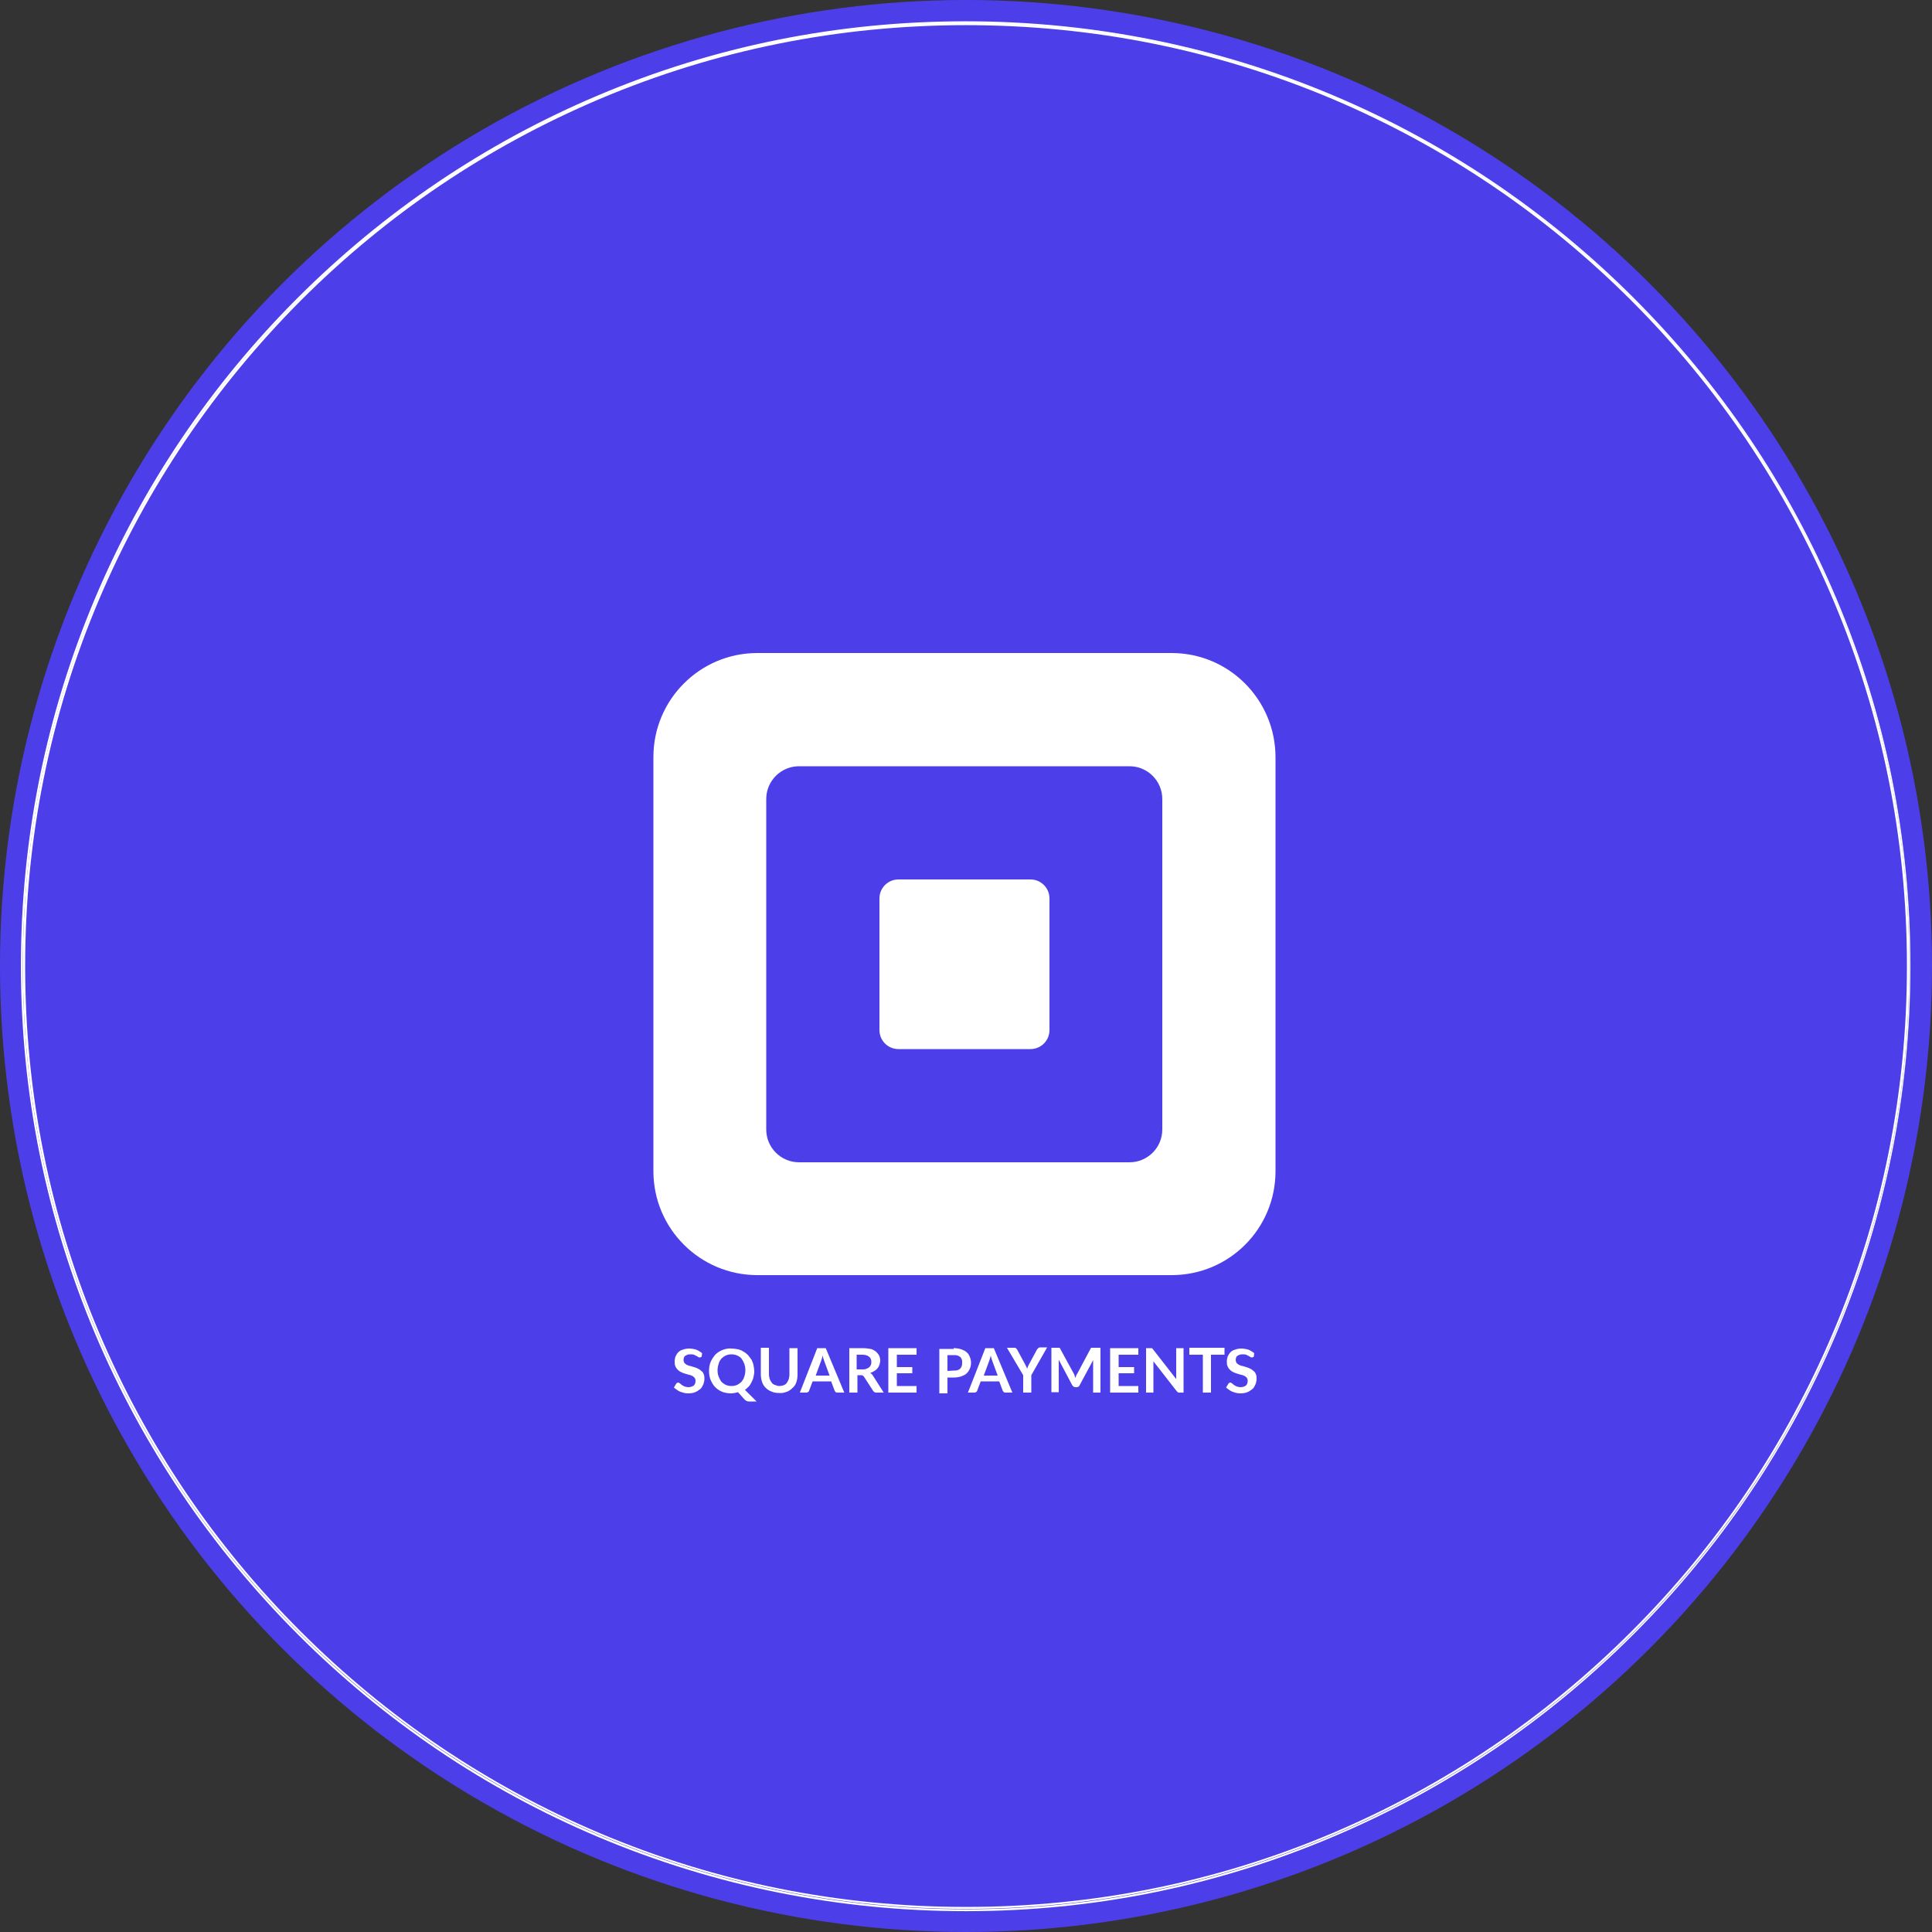 <?xml version="1.0" encoding="utf-8"?>
<!-- Generator: Adobe Illustrator 17.1.0, SVG Export Plug-In . SVG Version: 6.00 Build 0)  -->
<!DOCTYPE svg PUBLIC "-//W3C//DTD SVG 1.1//EN" "http://www.w3.org/Graphics/SVG/1.1/DTD/svg11.dtd">
<svg version="1.1" id="Calque_1" xmlns="http://www.w3.org/2000/svg" xmlns:xlink="http://www.w3.org/1999/xlink" x="0px" y="0px"
	 viewBox="0 0 500 500" enable-background="new 0 0 500 500" xml:space="preserve">
<rect x="0" y="0" width="500" height="500" fill="#333333" stroke="none"/>
<g id="Groupe_2355" transform="translate(-378.199 -1958.199)">
	<g id="Ellipse_79" transform="translate(378.199 1958.199)">
		<circle fill="#4C3FEA" cx="250" cy="250" r="250"/>
		<circle fill="#4C3FEA" cx="250" cy="250" r="249.4"/>
	</g>
	<g id="square" transform="translate(516 2096)">
		<g id="Ellipse_78" transform="translate(-133.19 -133.191)">
			<g>
				<circle fill="#4C3FEA" cx="245.4" cy="245.4" r="244.3"/>
				<path fill="#FFFFFF" d="M245.4,490c-33,0-65.1-6.5-95.2-19.2c-29.1-12.3-55.3-30-77.7-52.4C50,395.9,32.3,369.7,20,340.6
					C7.3,310.4,0.8,278.4,0.8,245.4c0-33,6.5-65.1,19.2-95.2c12.3-29.1,30-55.3,52.4-77.7s48.6-40.1,77.7-52.4
					c30.2-12.8,62.2-19.2,95.2-19.2c33,0,65.1,6.5,95.2,19.2c29.1,12.3,55.3,30,77.7,52.4c22.5,22.5,40.1,48.6,52.4,77.7
					c12.8,30.2,19.2,62.2,19.2,95.2c0,33-6.5,65.1-19.2,95.2c-12.3,29.1-30,55.3-52.4,77.7c-22.5,22.5-48.6,40.1-77.7,52.4
					C310.4,483.5,278.4,490,245.4,490z M245.4,1.3c-33,0-64.9,6.5-95,19.2c-29.1,12.3-55.2,29.9-77.6,52.3s-40,48.5-52.3,77.6
					c-12.7,30.1-19.2,62.1-19.2,95c0,33,6.5,64.9,19.2,95c12.3,29.1,29.9,55.2,52.3,77.6c22.4,22.4,48.5,40,77.6,52.3
					c30.1,12.7,62.1,19.2,95,19.2c33,0,64.9-6.5,95-19.2c29.1-12.3,55.2-29.9,77.6-52.3c22.4-22.4,40-48.5,52.3-77.6
					c12.7-30.1,19.2-62.1,19.2-95c0-33-6.5-64.9-19.2-95C458,121.3,440.4,95.2,418,72.8c-22.4-22.4-48.5-40-77.6-52.3
					C310.3,7.7,278.3,1.3,245.4,1.3z"/>
			</g>
			<g>
				<circle fill="#4C3FEA" cx="245.4" cy="245.4" r="243.7"/>
				<path fill="#FFFFFF" d="M245.4,489.4c-32.9,0-64.9-6.5-95-19.2c-29.1-12.3-55.1-29.9-77.6-52.3c-22.4-22.4-40-48.5-52.3-77.6
					c-12.7-30.1-19.2-62-19.2-95c0-32.9,6.5-64.9,19.2-95c12.3-29.1,29.9-55.1,52.3-77.6s48.5-40,77.6-52.3
					c30.1-12.7,62-19.2,95-19.2c32.9,0,64.9,6.5,95,19.2c29.1,12.3,55.1,29.9,77.6,52.3c22.4,22.4,40,48.5,52.3,77.6
					c12.7,30.1,19.2,62,19.2,95c0,32.9-6.5,64.9-19.2,95c-12.3,29.1-29.9,55.1-52.3,77.6c-22.4,22.4-48.5,40-77.6,52.3
					C310.3,482.9,278.3,489.4,245.4,489.4z M245.4,1.9c-32.9,0-64.8,6.4-94.8,19.1c-29,12.3-55,29.8-77.4,52.2
					C50.9,95.6,33.3,121.6,21,150.6c-12.7,30-19.1,61.9-19.1,94.8s6.4,64.8,19.1,94.8c12.3,29,29.8,55,52.2,77.4
					c22.4,22.4,48.4,39.9,77.4,52.2c30,12.7,61.9,19.1,94.8,19.1c32.9,0,64.8-6.4,94.8-19.1c29-12.3,55-29.8,77.4-52.2
					c22.4-22.4,39.9-48.4,52.2-77.4c12.7-30,19.1-61.9,19.1-94.8s-6.4-64.8-19.1-94.8c-12.3-29-29.8-55-52.2-77.4
					c-22.4-22.4-48.4-39.9-77.4-52.2C310.1,8.3,278.3,1.9,245.4,1.9z"/>
			</g>
		</g>
		<path id="Tracé_1271" fill="#FFFFFF" d="M43.8,213.2c0,0.1-0.1,0.2-0.2,0.2c-0.1,0.1-0.2,0.1-0.3,0.1c-0.1,0-0.3,0-0.4-0.1
			c-0.1-0.1-0.3-0.2-0.5-0.3c-0.2-0.1-0.4-0.2-0.6-0.3c-0.3-0.1-0.6-0.1-0.9-0.1c-0.3,0-0.5,0-0.8,0.1c-0.2,0.1-0.4,0.2-0.6,0.3
			c-0.1,0.1-0.3,0.3-0.3,0.5c-0.1,0.2-0.1,0.4-0.1,0.6c0,0.2,0.1,0.5,0.2,0.7c0.2,0.2,0.4,0.4,0.6,0.5c0.3,0.1,0.6,0.3,0.9,0.3
			c0.3,0.1,0.6,0.2,1,0.3c0.3,0.1,0.7,0.2,1,0.4c0.3,0.1,0.6,0.3,0.9,0.6c0.3,0.2,0.5,0.5,0.6,0.8c0.2,0.4,0.2,0.8,0.2,1.2
			c0,0.5-0.1,1-0.3,1.5c-0.2,0.4-0.4,0.9-0.8,1.2c-0.4,0.3-0.8,0.6-1.3,0.8c-0.5,0.2-1.1,0.3-1.7,0.3c-0.4,0-0.7,0-1.1-0.1
			c-0.4-0.1-0.7-0.2-1-0.3c-0.3-0.1-0.6-0.3-0.9-0.5c-0.3-0.2-0.5-0.4-0.8-0.6l0.6-1c0.1-0.1,0.1-0.1,0.2-0.2c0.1,0,0.2-0.1,0.3-0.1
			c0.2,0,0.3,0.1,0.4,0.2c0.2,0.1,0.3,0.2,0.5,0.4c0.2,0.1,0.5,0.3,0.7,0.4c0.3,0.1,0.7,0.2,1,0.2c0.5,0,1-0.1,1.4-0.4
			c0.4-0.3,0.5-0.8,0.5-1.3c0-0.3-0.1-0.5-0.2-0.7c-0.2-0.2-0.4-0.4-0.6-0.5c-0.3-0.1-0.6-0.3-0.9-0.3c-0.3-0.1-0.6-0.2-1-0.3
			c-0.3-0.1-0.7-0.2-1-0.4c-0.3-0.1-0.6-0.3-0.9-0.6c-0.3-0.3-0.5-0.6-0.6-0.9c-0.2-0.4-0.2-0.9-0.2-1.3c0-0.4,0.1-0.8,0.2-1.2
			c0.2-0.4,0.4-0.8,0.7-1.1c0.3-0.3,0.7-0.6,1.2-0.7c0.5-0.2,1.1-0.3,1.6-0.3c0.6,0,1.3,0.1,1.9,0.3c0.5,0.2,1,0.5,1.5,0.9
			L43.8,213.2z M47.9,216.8c0,0.6,0.1,1.2,0.3,1.7c0.2,0.5,0.4,0.9,0.7,1.3c0.3,0.3,0.7,0.6,1.1,0.8c0.5,0.2,1,0.3,1.5,0.3
			c0.5,0,1-0.1,1.5-0.3c0.4-0.2,0.8-0.5,1.1-0.8c0.3-0.4,0.6-0.8,0.7-1.3c0.2-0.5,0.3-1.1,0.3-1.7c0-0.6-0.1-1.2-0.3-1.7
			c-0.2-0.5-0.4-0.9-0.7-1.3c-0.3-0.4-0.7-0.6-1.1-0.8c-0.5-0.2-1-0.3-1.5-0.3c-0.5,0-1,0.1-1.5,0.3c-0.4,0.2-0.8,0.5-1.1,0.8
			c-0.3,0.4-0.6,0.8-0.7,1.3C48,215.7,47.9,216.3,47.9,216.8z M58,224.9h-1.8c-0.2,0-0.5,0-0.7-0.1c-0.2-0.1-0.4-0.2-0.6-0.4
			l-1.7-1.9c-0.3,0.1-0.6,0.1-0.8,0.2c-0.3,0-0.6,0.1-0.9,0.1c-0.8,0-1.6-0.1-2.4-0.4c-0.7-0.3-1.3-0.7-1.8-1.2
			c-0.5-0.5-0.9-1.2-1.2-1.9c-0.3-0.7-0.4-1.5-0.4-2.3c0-0.8,0.1-1.6,0.4-2.3c0.3-0.7,0.7-1.3,1.2-1.9c0.5-0.5,1.1-0.9,1.8-1.2
			c0.8-0.3,1.6-0.5,2.4-0.4c0.6,0,1.1,0.1,1.7,0.2c0.5,0.1,1,0.3,1.4,0.6c0.4,0.2,0.8,0.5,1.2,0.9c0.3,0.4,0.6,0.8,0.9,1.2
			c0.2,0.4,0.4,0.9,0.5,1.4c0.1,0.5,0.2,1.1,0.2,1.6c0,0.5-0.1,1-0.2,1.5c-0.1,0.5-0.3,0.9-0.5,1.3c-0.2,0.4-0.4,0.8-0.7,1.1
			c-0.3,0.3-0.6,0.6-1,0.9L58,224.9z M63.9,220.9c0.4,0,0.8-0.1,1.1-0.2c0.3-0.1,0.6-0.3,0.8-0.6c0.2-0.3,0.4-0.6,0.5-0.9
			c0.1-0.4,0.2-0.8,0.2-1.2v-6.9h2.1v6.9c0,0.6-0.1,1.3-0.3,1.9c-0.2,0.6-0.5,1.1-1,1.5c-0.4,0.4-0.9,0.8-1.5,1
			c-0.6,0.2-1.3,0.4-2,0.3c-0.7,0-1.4-0.1-2-0.4c-0.6-0.2-1.1-0.6-1.5-1c-0.4-0.4-0.7-0.9-0.9-1.5c-0.2-0.6-0.3-1.3-0.3-1.9v-6.9
			h2.1v6.9c0,0.4,0.1,0.8,0.2,1.2c0.1,0.3,0.3,0.6,0.5,0.9c0.2,0.3,0.5,0.5,0.8,0.6C63.2,220.8,63.5,220.9,63.9,220.9L63.9,220.9z
			 M76.9,218.2l-1.4-3.8c-0.1-0.2-0.1-0.4-0.2-0.6s-0.1-0.5-0.2-0.8c-0.1,0.3-0.1,0.5-0.2,0.8c-0.1,0.2-0.1,0.4-0.2,0.6l-1.4,3.8
			L76.9,218.2z M80.7,222.6h-1.7c-0.2,0-0.3,0-0.5-0.1c-0.1-0.1-0.2-0.2-0.3-0.4l-0.9-2.4h-4.8l-0.9,2.4c0,0.1-0.1,0.2-0.2,0.3
			c-0.1,0.1-0.3,0.2-0.5,0.2h-1.7l4.5-11.5h2.2L80.7,222.6z M85.4,216.6c0.4,0,0.7,0,1.1-0.2c0.3-0.1,0.5-0.2,0.7-0.4
			c0.2-0.2,0.3-0.4,0.4-0.6c0.1-0.3,0.1-0.5,0.1-0.8c0-0.5-0.2-1-0.6-1.3c-0.5-0.4-1.1-0.5-1.8-0.5h-1.4v3.8L85.4,216.6z
			 M90.9,222.6H89c-0.3,0-0.6-0.1-0.8-0.4l-2.4-3.7c-0.1-0.1-0.2-0.2-0.3-0.3c-0.2-0.1-0.3-0.1-0.5-0.1h-0.9v4.5h-2.1v-11.5h3.5
			c0.7,0,1.4,0.1,2,0.2c0.5,0.1,1,0.4,1.4,0.7c0.3,0.3,0.6,0.6,0.8,1c0.2,0.4,0.3,0.9,0.3,1.3c0,0.4-0.1,0.7-0.2,1.1
			c-0.1,0.3-0.3,0.7-0.5,0.9c-0.2,0.3-0.5,0.5-0.8,0.7c-0.3,0.2-0.7,0.4-1.1,0.5c0.1,0.1,0.3,0.2,0.4,0.3c0.1,0.1,0.2,0.2,0.3,0.4
			L90.9,222.6z M94.3,212.8v3.2h4v1.6h-4v3.3h5.1v1.7h-7.3v-11.5h7.3v1.7L94.3,212.8z M109,216.9c0.3,0,0.7,0,1-0.1
			c0.3-0.1,0.5-0.2,0.7-0.4c0.2-0.2,0.3-0.4,0.4-0.7c0.1-0.3,0.1-0.6,0.1-0.9c0-0.3,0-0.6-0.1-0.8c-0.1-0.2-0.2-0.5-0.4-0.6
			c-0.2-0.2-0.5-0.3-0.7-0.4c-0.3-0.1-0.7-0.1-1-0.1h-1.6v4.1L109,216.9z M109,211.1c0.7,0,1.4,0.1,2,0.3c0.5,0.2,1,0.4,1.4,0.8
			c0.4,0.3,0.6,0.7,0.8,1.2c0.2,0.5,0.3,1,0.3,1.5c0,0.5-0.1,1-0.3,1.5c-0.2,0.5-0.5,0.9-0.8,1.2c-0.4,0.4-0.9,0.6-1.4,0.8
			c-0.6,0.2-1.3,0.3-2,0.3h-1.6v4.1h-2.1v-11.5H109z M120.4,218.2l-1.4-3.8c-0.1-0.2-0.1-0.4-0.2-0.6s-0.1-0.5-0.2-0.8
			c-0.1,0.3-0.1,0.5-0.2,0.8c-0.1,0.2-0.1,0.4-0.2,0.6l-1.4,3.8L120.4,218.2z M124.2,222.6h-1.7c-0.2,0-0.3,0-0.5-0.1
			c-0.1-0.1-0.2-0.2-0.3-0.4l-0.9-2.4h-4.8l-0.9,2.4c0,0.1-0.1,0.2-0.2,0.3c-0.1,0.1-0.3,0.2-0.5,0.2h-1.7l4.5-11.5h2.2L124.2,222.6
			z M129.1,218.1v4.5H127v-4.5l-4.2-7.1h1.9c0.2,0,0.3,0,0.4,0.1c0.1,0.1,0.2,0.2,0.3,0.3l2.1,3.9c0.1,0.2,0.2,0.4,0.3,0.6
			s0.2,0.4,0.2,0.6c0.1-0.2,0.1-0.4,0.2-0.6c0.1-0.2,0.2-0.4,0.3-0.6l2.1-3.9c0.1-0.1,0.2-0.2,0.3-0.3c0.1-0.1,0.3-0.2,0.4-0.2h1.9
			L129.1,218.1z M147,211.1v11.5h-1.9v-7.4c0-0.3,0-0.6,0-1l-3.5,6.5c-0.1,0.3-0.4,0.5-0.8,0.5h-0.3c-0.3,0-0.6-0.2-0.8-0.5
			l-3.5-6.6c0,0.2,0,0.3,0,0.5c0,0.2,0,0.3,0,0.5v7.4h-1.9v-11.5h1.6c0.1,0,0.2,0,0.2,0c0.1,0,0.1,0,0.2,0c0.1,0,0.1,0.1,0.2,0.1
			c0.1,0.1,0.1,0.1,0.1,0.2l3.5,6.4c0.1,0.2,0.2,0.3,0.2,0.5c0.1,0.2,0.1,0.4,0.2,0.6c0.1-0.2,0.2-0.4,0.2-0.6
			c0.1-0.2,0.2-0.4,0.3-0.5l3.4-6.4c0-0.1,0.1-0.1,0.1-0.2c0,0,0.1-0.1,0.2-0.1c0.1,0,0.1,0,0.2,0c0.1,0,0.2,0,0.2,0H147z
			 M151.7,212.8v3.2h4v1.6h-4v3.3h5.1v1.7h-7.3v-11.5h7.3v1.7H151.7z M168.5,211.1v11.5h-1.1c-0.1,0-0.3,0-0.4-0.1
			c-0.1-0.1-0.2-0.2-0.3-0.3l-6-7.7c0,0.4,0,0.7,0,1v7.1h-1.9v-11.5h1.1c0.1,0,0.2,0,0.2,0c0.1,0,0.1,0,0.2,0c0.1,0,0.1,0.1,0.1,0.1
			c0.1,0.1,0.1,0.1,0.2,0.2l6,7.7c0-0.2,0-0.4,0-0.5s0-0.3,0-0.5v-7H168.5z M179.1,212.8h-3.5v9.8h-2.1v-9.8H170v-1.8h9.1
			L179.1,212.8z M186.7,213.2c0,0.1-0.1,0.2-0.2,0.2c-0.1,0.1-0.2,0.1-0.3,0.1c-0.1,0-0.3,0-0.4-0.1c-0.1-0.1-0.3-0.2-0.5-0.3
			c-0.2-0.1-0.4-0.2-0.6-0.3c-0.3-0.1-0.6-0.1-0.9-0.1c-0.3,0-0.5,0-0.8,0.1c-0.2,0.1-0.4,0.2-0.6,0.3c-0.1,0.1-0.3,0.3-0.3,0.5
			c-0.1,0.2-0.1,0.4-0.1,0.6c0,0.2,0.1,0.5,0.2,0.7c0.2,0.2,0.4,0.4,0.6,0.5c0.3,0.1,0.6,0.3,0.9,0.3c0.3,0.1,0.6,0.2,1,0.3
			c0.3,0.1,0.7,0.2,1,0.4c0.3,0.1,0.6,0.3,0.9,0.6c0.3,0.2,0.5,0.5,0.6,0.8c0.2,0.4,0.2,0.8,0.2,1.2c0,0.5-0.1,1-0.3,1.5
			c-0.2,0.4-0.4,0.9-0.8,1.2c-0.4,0.3-0.8,0.6-1.3,0.8c-0.5,0.2-1.1,0.3-1.7,0.3c-0.4,0-0.7,0-1.1-0.1c-0.4-0.1-0.7-0.2-1-0.3
			c-0.3-0.1-0.6-0.3-0.9-0.5c-0.3-0.2-0.5-0.4-0.8-0.6l0.6-1c0.1-0.1,0.1-0.1,0.2-0.2c0.1,0,0.2-0.1,0.3-0.1c0.2,0,0.3,0.1,0.4,0.2
			c0.2,0.1,0.3,0.2,0.5,0.4c0.2,0.1,0.5,0.3,0.7,0.4c0.3,0.1,0.7,0.2,1,0.2c0.5,0,1-0.1,1.4-0.4c0.4-0.3,0.5-0.8,0.5-1.3
			c0-0.3-0.1-0.5-0.2-0.7c-0.2-0.2-0.4-0.4-0.6-0.5c-0.3-0.1-0.6-0.3-0.9-0.3c-0.3-0.1-0.6-0.2-1-0.3c-0.3-0.1-0.7-0.2-1-0.4
			c-0.3-0.1-0.6-0.3-0.9-0.6c-0.3-0.3-0.5-0.6-0.6-0.9c-0.2-0.4-0.2-0.9-0.2-1.3c0-0.4,0.1-0.8,0.2-1.2c0.2-0.4,0.4-0.8,0.7-1.1
			c0.3-0.3,0.7-0.6,1.2-0.7c0.5-0.2,1.1-0.3,1.6-0.3c0.6,0,1.3,0.1,1.9,0.3c0.5,0.2,1,0.5,1.5,0.9L186.7,213.2z"/>
		<path id="Tracé_206" fill="#FFFFFF" d="M165.4,31.2H58.2c-14.9,0-26.9,12.1-26.9,26.9c0,0,0,0,0,0v107.2
			c0,14.9,12.1,26.9,26.9,26.9c0,0,0,0,0,0h107.2c14.9,0,26.9-12,26.9-26.9c0,0,0,0,0,0V58.2C192.3,43.3,180.3,31.2,165.4,31.2
			C165.4,31.2,165.4,31.2,165.4,31.2z M163,154.5c0,4.7-3.8,8.5-8.5,8.5H69c-4.7,0-8.5-3.8-8.5-8.5V69c0-4.7,3.8-8.5,8.5-8.5
			c0,0,0,0,0,0h85.5c4.7,0,8.5,3.8,8.5,8.5c0,0,0,0,0,0V154.5z"/>
		<path id="Tracé_207" fill="#FFFFFF" d="M94.7,133.7c-2.7,0-4.9-2.2-4.9-4.9c0,0,0,0,0,0V94.7c0-2.7,2.2-4.9,4.9-4.9c0,0,0,0,0,0
			h34.2c2.7,0,4.9,2.2,4.9,4.9c0,0,0,0,0,0v34.1c0,2.7-2.2,4.9-4.9,4.9c0,0,0,0,0,0L94.7,133.7L94.7,133.7z"/>
	</g>
</g>
</svg>

